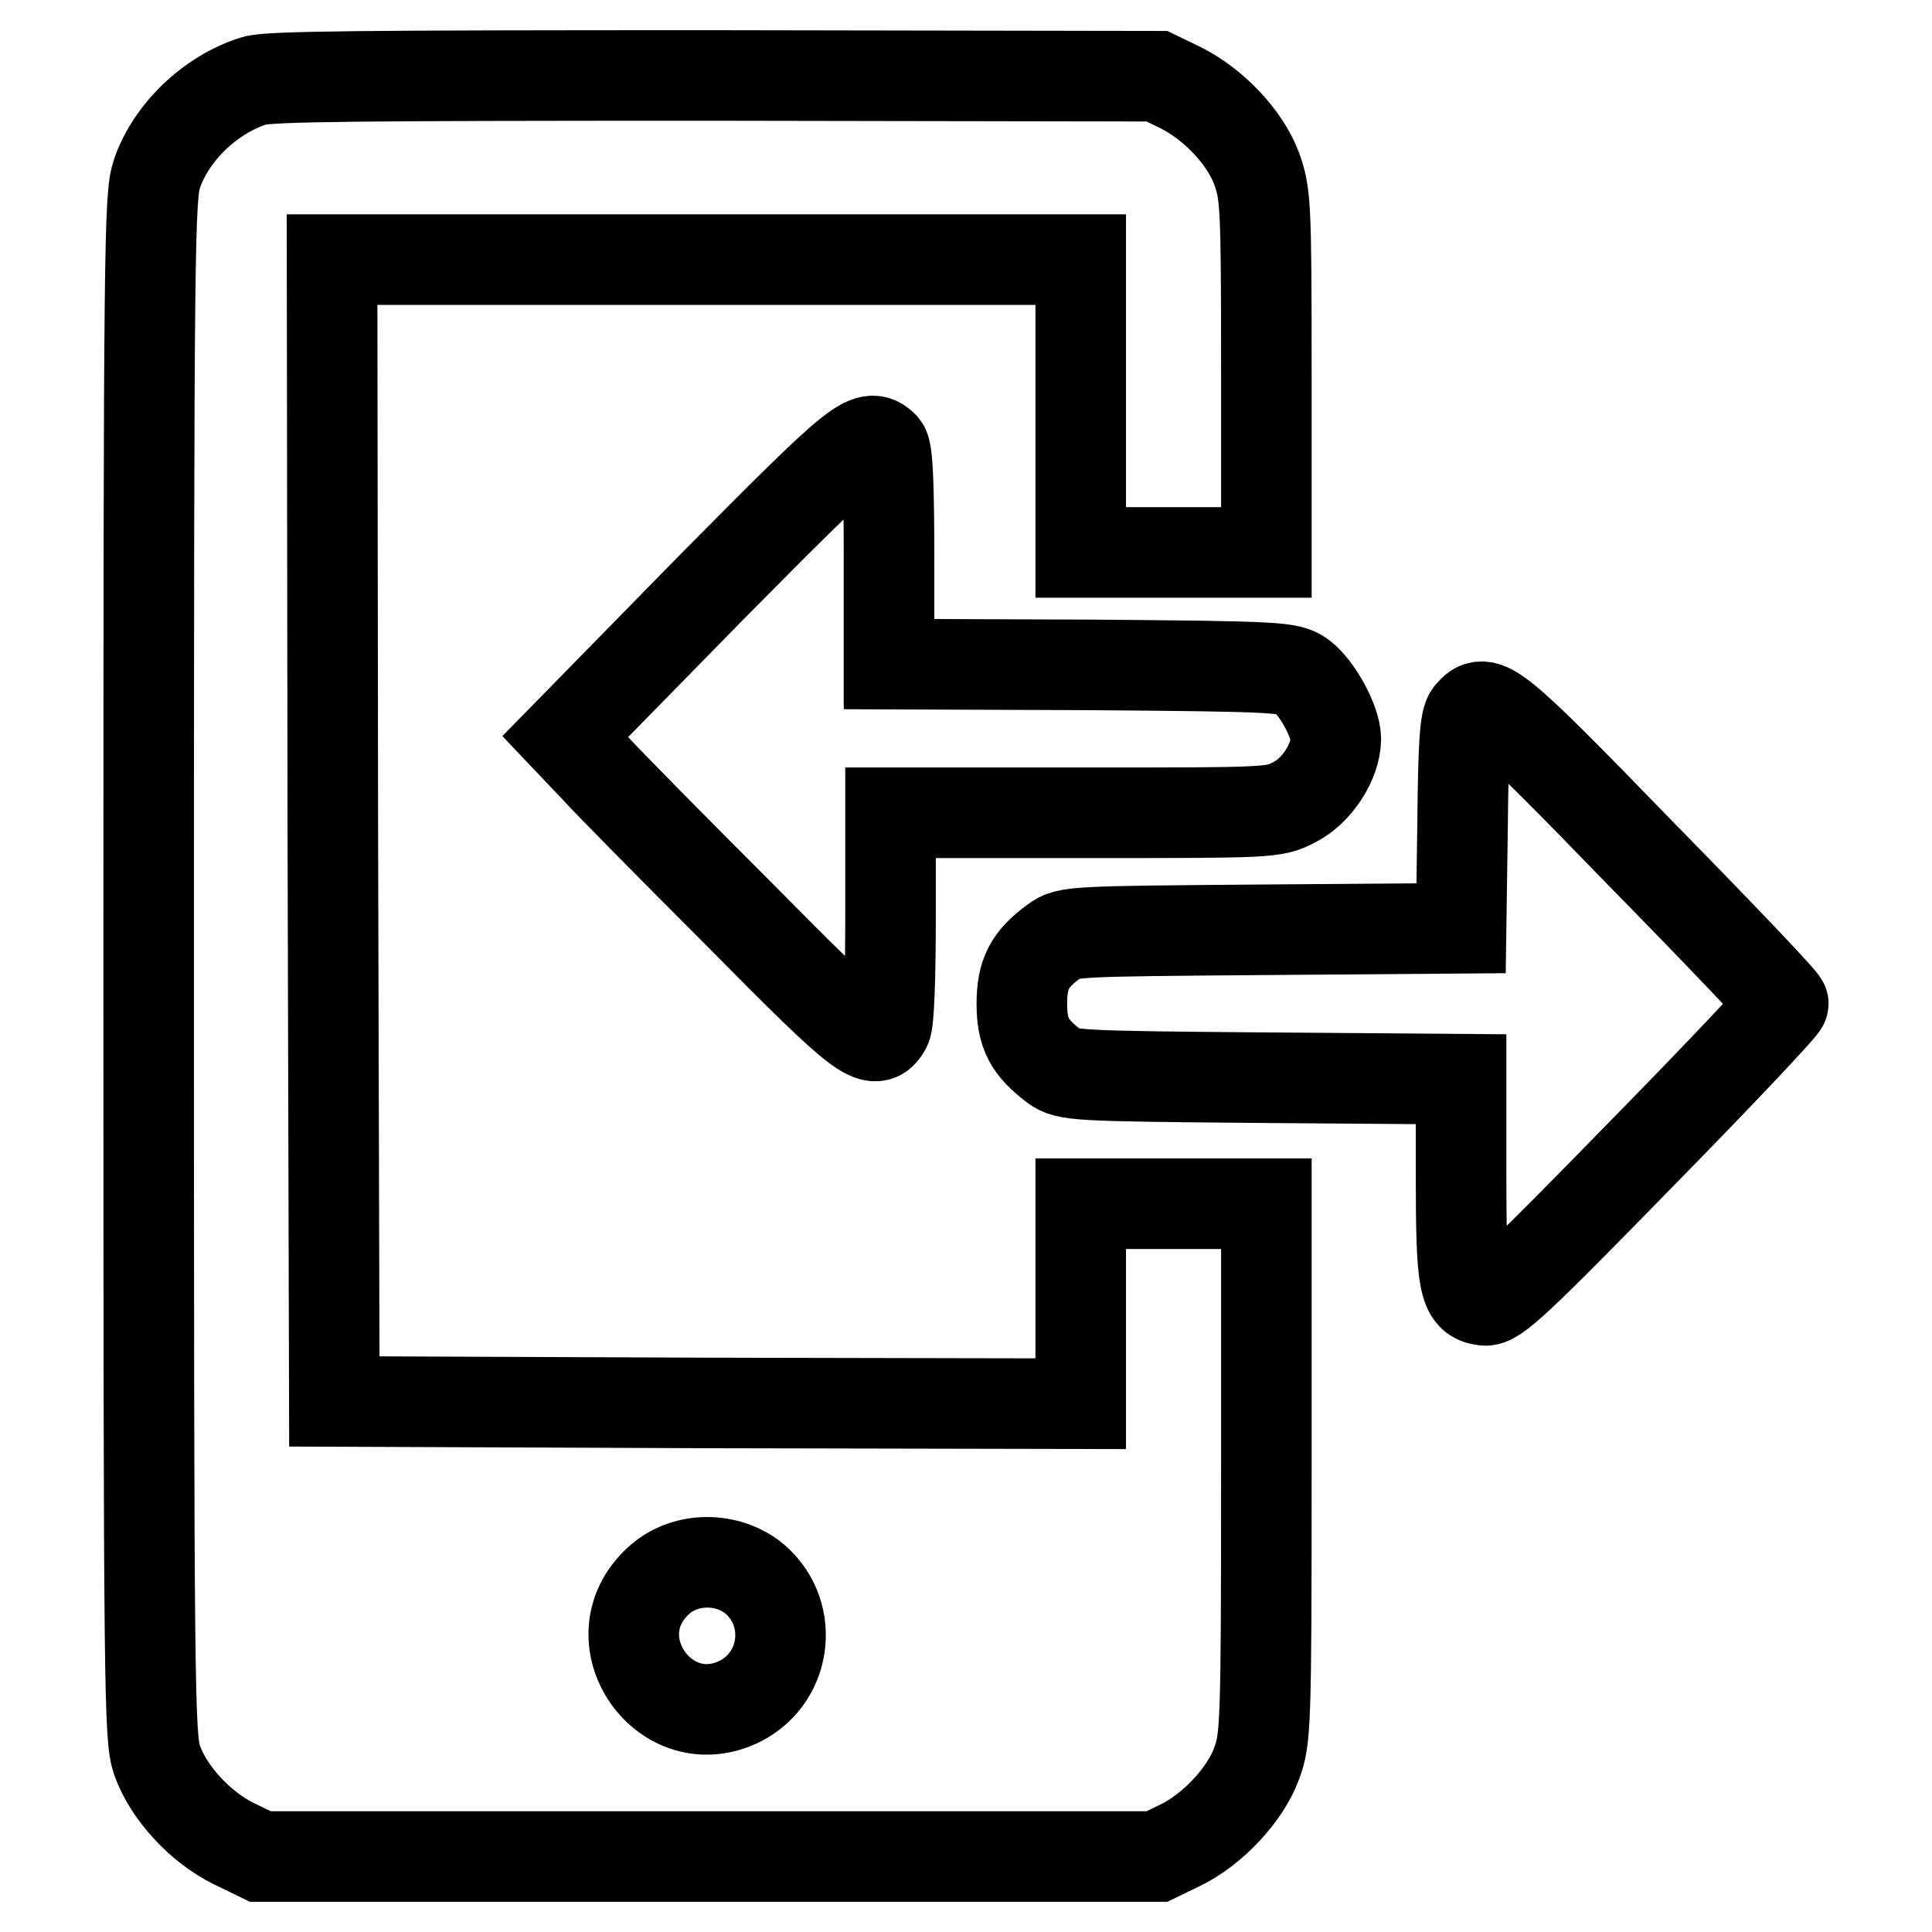 <?xml version="1.0" encoding="utf-8"?>
<!-- Svg Vector Icons : http://www.onlinewebfonts.com/icon -->
<!DOCTYPE svg PUBLIC "-//W3C//DTD SVG 1.1//EN" "http://www.w3.org/Graphics/SVG/1.1/DTD/svg11.dtd">
<svg version="1.1" xmlns="http://www.w3.org/2000/svg" xmlns:xlink="http://www.w3.org/1999/xlink" x="0px" y="0px" viewBox="0 0 256 256" enable-background="new 0 0 256 256" xml:space="preserve">
<g><g><g><path stroke-width="12" fill-opacity="0" stroke="#000000"  d="M33.7,10.7c-5.8,1.8-11,6.8-12.9,12.3c-1,3-1.1,8.5-1.1,105.1c0,97,0.1,102.1,1.1,105.1c1.5,4.3,5.7,8.9,10.2,11.1l3.5,1.7h59.4h59.4l3.1-1.5c4.3-2.1,8.6-6.7,10.1-10.8c1.2-3.3,1.3-4.5,1.3-38.8v-35.4h-12.3h-12.3v13.2V186l-49.4-0.1l-49.5-0.2L44.1,110l-0.1-75.6h49.6h49.6v19.4v19.4h12.3h12.3V49.5c0-22.7-0.1-23.8-1.3-27.2c-1.6-4.2-5.7-8.5-10.1-10.7l-3.1-1.5L94.7,10C47.8,10,35.7,10.1,33.7,10.7z M99.6,208.9c5.7,4.4,4.9,13.2-1.5,16.5c-10,5-19.2-8.2-10.9-15.9C90.5,206.4,95.9,206.2,99.6,208.9z"/><path stroke-width="12" fill-opacity="0" stroke="#000000"  d="M94.1,78L74.9,97.6l3.8,4c2,2.2,10.8,11.1,19.5,19.8c16.1,16.3,17.7,17.5,19.2,14.7c0.4-0.7,0.6-6.6,0.6-14.8v-13.6h25.4c25.1,0,25.4,0,28.1-1.4c3-1.5,5.5-5.4,5.5-8.4c0-2.3-2.5-6.8-4.5-8.3c-1.7-1.2-2.6-1.3-28.2-1.5L117.8,88V74c0-10.1-0.2-14.2-0.7-14.8C115,57.1,113.8,58.1,94.1,78z"/><path stroke-width="12" fill-opacity="0" stroke="#000000"  d="M194.8,94.6c-0.7,0.7-0.9,4.2-1,14.7l-0.2,13.7l-26.1,0.2c-25.2,0.2-26.1,0.2-27.8,1.5c-3.3,2.4-4.3,4.4-4.3,8.3c0,3.9,1,5.8,4.3,8.3c1.7,1.2,2.5,1.3,27.8,1.5l26.1,0.2V156c0,14.2,0.4,16,3.1,16.3c1.4,0.2,4.3-2.5,20.6-19.2c10.5-10.7,19-19.7,19-20.1c0-0.4-8.6-9.4-19-20C197.9,93,196.8,92.2,194.8,94.6z"/></g></g></g>
</svg>